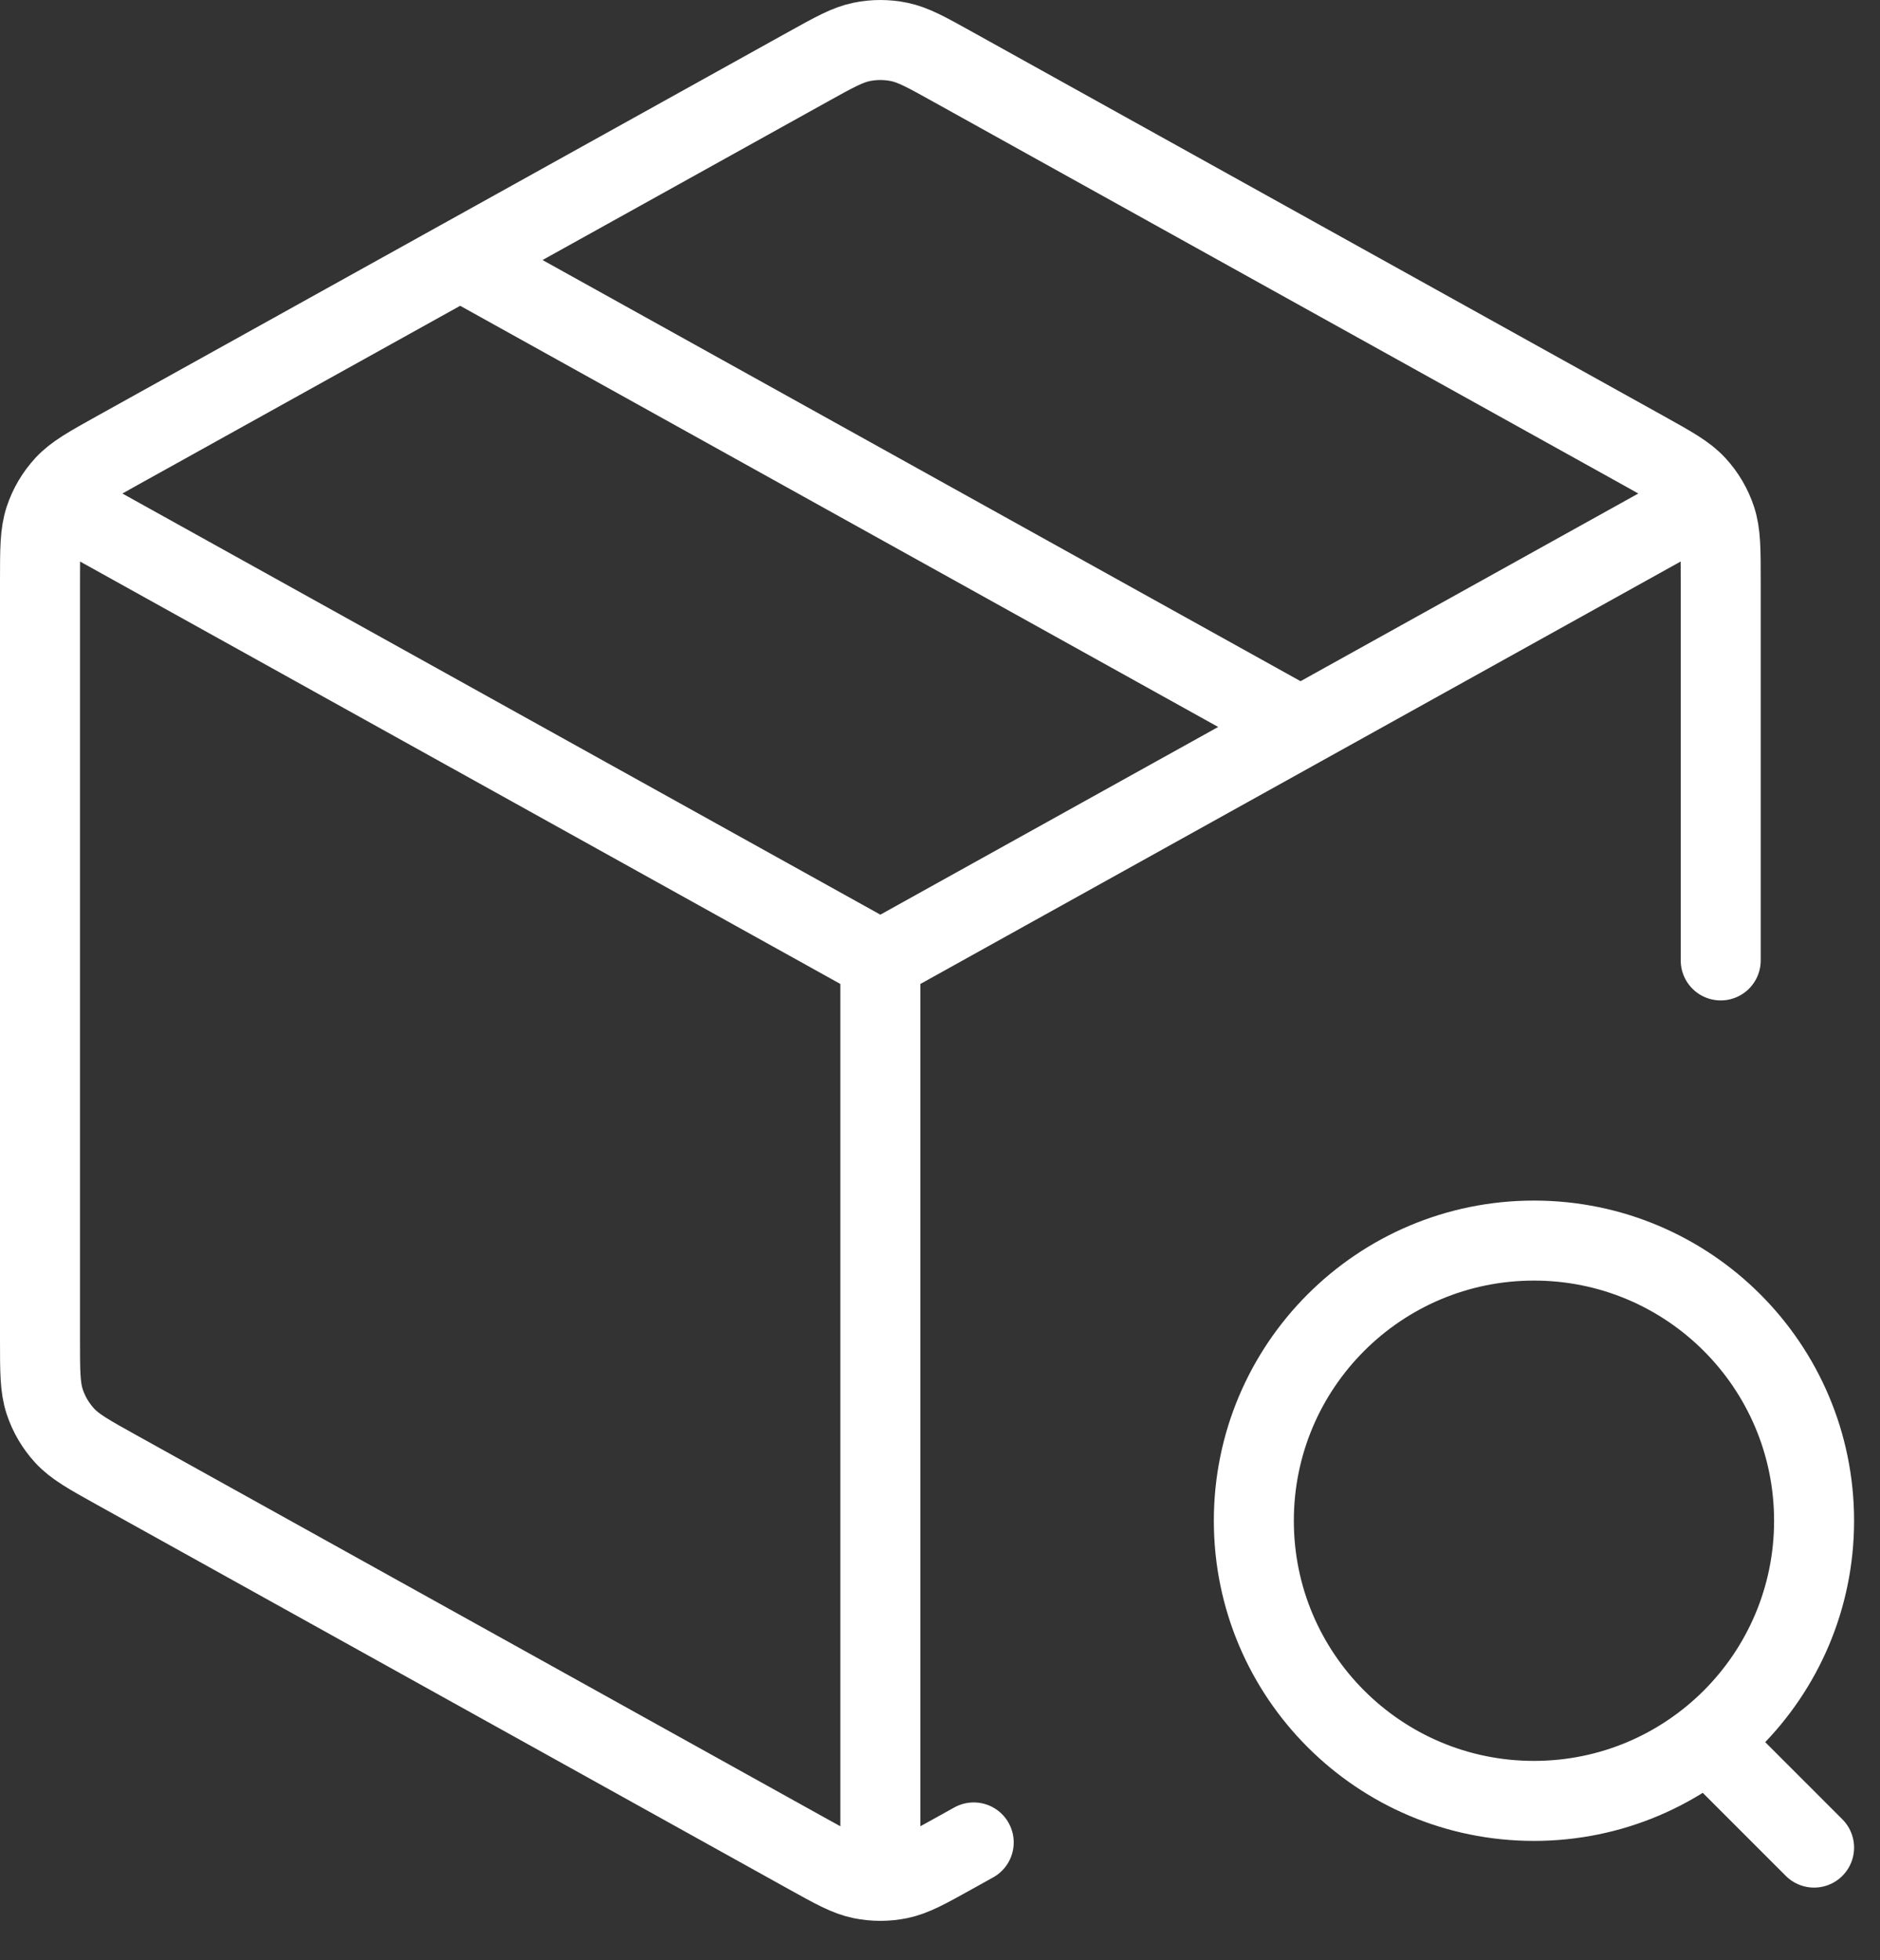 <svg width="47" height="49" viewBox="0 0 47 49" fill="none" xmlns="http://www.w3.org/2000/svg">
<rect x="0" y="0" width="47" height="49" fill="#333333" stroke="none"/>
<path d="M41.851 12.984L22.009 24.007M22.009 24.007L2.167 12.984M22.009 24.007L22.009 46.183M43.018 24.007V14.533C43.018 13.733 43.018 13.334 42.9 12.977C42.796 12.661 42.625 12.372 42.4 12.127C42.145 11.851 41.796 11.657 41.097 11.268L23.823 1.672C23.161 1.304 22.83 1.12 22.479 1.048C22.169 0.984 21.849 0.984 21.539 1.048C21.188 1.12 20.857 1.304 20.195 1.672L2.921 11.268C2.222 11.657 1.872 11.851 1.618 12.127C1.393 12.372 1.222 12.661 1.118 12.977C1 13.334 1 13.733 1 14.533V33.481C1 34.281 1 34.681 1.118 35.038C1.222 35.353 1.393 35.643 1.618 35.887C1.872 36.163 2.222 36.358 2.921 36.746L20.195 46.343C20.857 46.711 21.188 46.895 21.539 46.967C21.849 47.03 22.169 47.03 22.479 46.967C22.83 46.895 23.161 46.711 23.823 46.343L24.343 46.054M11.505 6.5L32.513 18.171M45.352 46.183L43.018 43.849M45.352 38.013C45.352 41.881 42.217 45.016 38.349 45.016C34.482 45.016 31.346 41.881 31.346 38.013C31.346 34.145 34.482 31.01 38.349 31.01C42.217 31.01 45.352 34.145 45.352 38.013Z" stroke="white" stroke-width="2" stroke-linecap="round" stroke-linejoin="round"/>
</svg>
